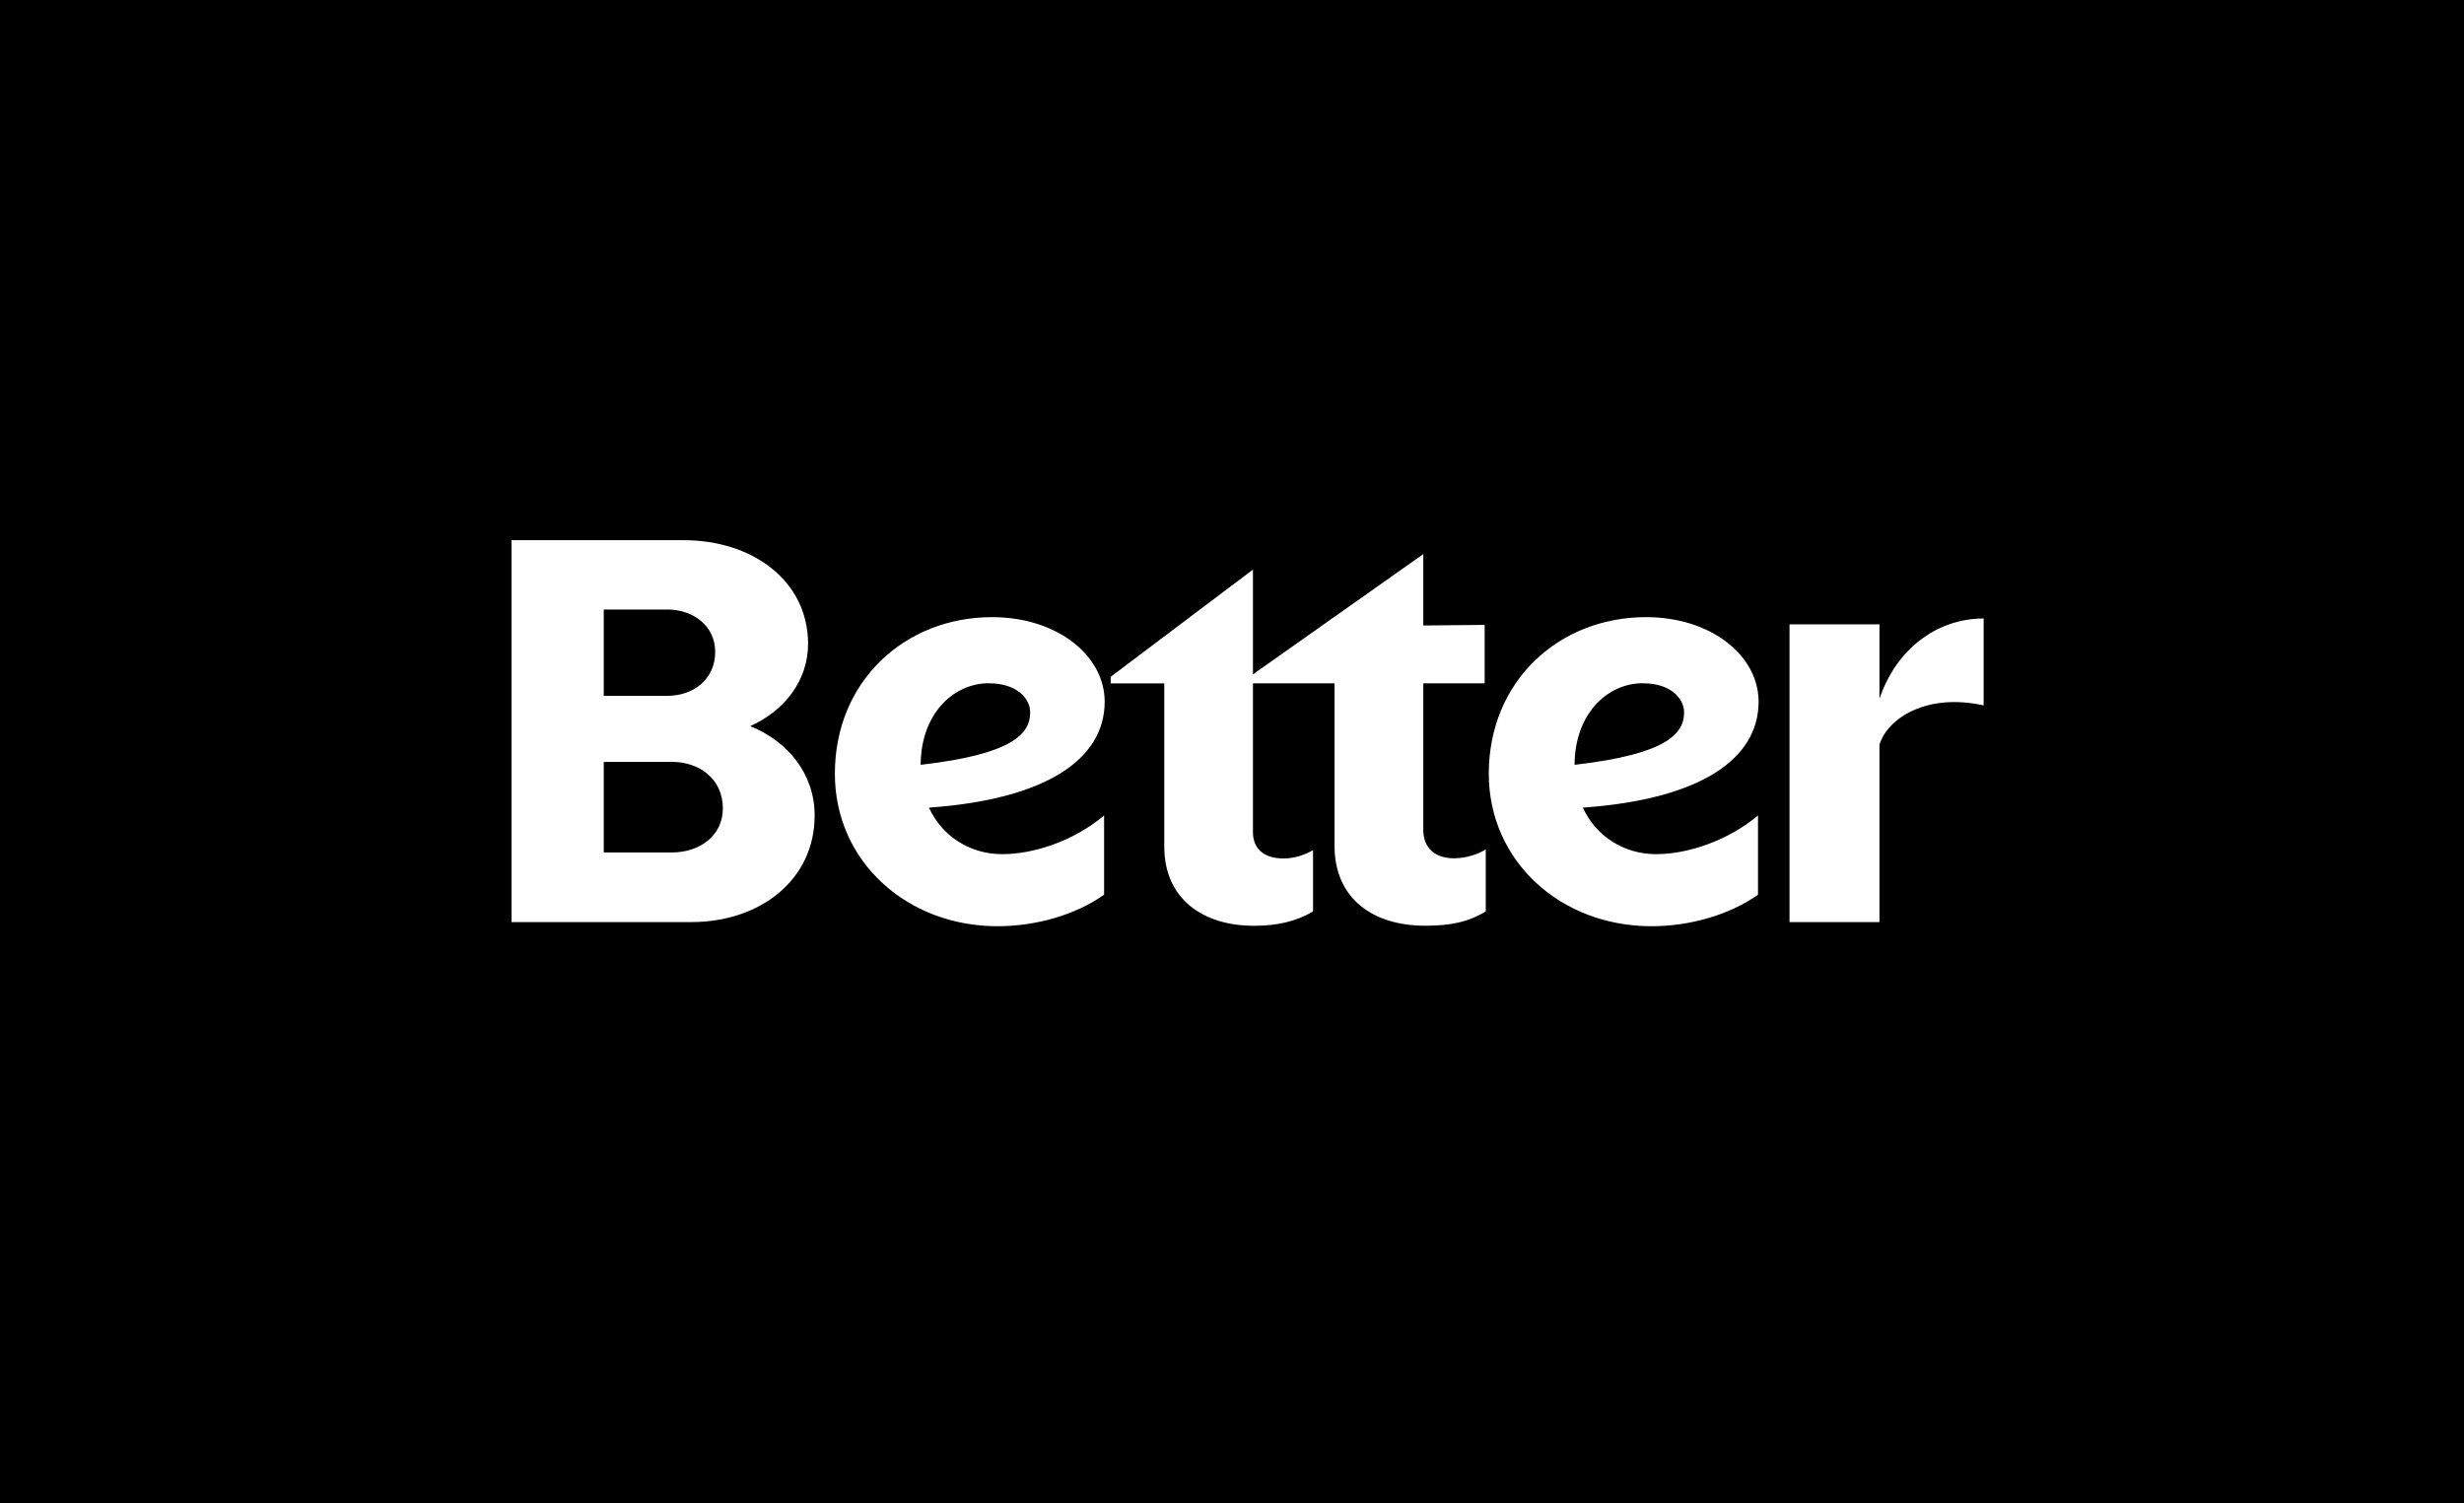 <svg viewBox="0 0 292.33 178.35" xmlns="http://www.w3.org/2000/svg" id="Layer_1"><defs><style>.cls-1{fill:#fff;}</style></defs><rect height="1030" width="1874" y="-22.25" x="-1557.92"></rect><path d="M212.31,109.4h10.67v-21.05c.98-3.17,5.65-6.15,12.36-4.66v-10.31c-5.58,0-10.39,3.67-12.36,9.53v-8.84h-10.67v35.33h0ZM194.93,81.07c3.25,0,4.87,1.76,4.87,3.46,0,2.47-1.97,4.95-12.99,6.21,0-5.79,3.67-9.68,8.12-9.68M208.57,106.15v-9.4c-3.53,2.96-8.27,4.59-12.09,4.59s-7.13-2.12-8.69-5.52c13.99-.99,20.85-5.79,20.85-12.57,0-5.44-5.59-10.03-13.35-10.03-10.31,0-18.66,7.56-18.66,18.58,0,10.39,8.54,18.09,19.29,18.09,4.59,0,9.25-1.34,12.65-3.74M168.86,98.45v-17.38h7.28v-6.93l-7.28.07v-8.47l-20.21,14.27v-12.43l-16.88,12.72v.78h6.36v19.36c0,6.15,4.51,9.4,10.66,9.4,2.69,0,4.95-.5,6.99-1.7v-7.28c-.98.57-2.18.99-3.52.99-2.27,0-3.61-1.13-3.61-3.11v-17.67h9.68v19.29c0,6.21,4.51,9.47,10.74,9.47,2.75,0,5.02-.35,7.2-1.7v-7.35c-.92.57-2.33,1.05-3.74,1.05-2.26.01-3.67-1.2-3.67-3.38M117.35,81.07c3.25,0,4.87,1.76,4.87,3.46,0,2.47-1.97,4.95-12.99,6.21,0-5.79,3.67-9.68,8.12-9.68M130.99,106.15v-9.4c-3.53,2.98-8.27,4.59-12.09,4.59s-7.13-2.12-8.69-5.52c13.99-.99,20.85-5.79,20.85-12.57,0-5.44-5.59-10.03-13.36-10.03-10.3,0-18.65,7.56-18.65,18.58,0,10.39,8.54,18.09,19.29,18.09,4.59,0,9.25-1.34,12.65-3.74M79.69,90.39c3.32,0,6.07,2.05,6.07,5.52,0,3.25-2.75,5.23-6.07,5.23h-8.06v-10.74h8.06ZM79.13,72.31c3.17,0,5.72,1.98,5.72,5.02,0,3.25-2.54,5.23-5.72,5.23h-7.5v-10.24h7.5ZM60.69,64.11v45.29h21.33c8.19,0,14.63-5.02,14.63-12.65,0-4.87-3.11-8.76-7.64-10.6,4.1-1.84,6.86-5.44,6.86-9.76,0-7.41-6.5-12.3-14.76-12.3h-20.42Z" class="cls-1"></path></svg>